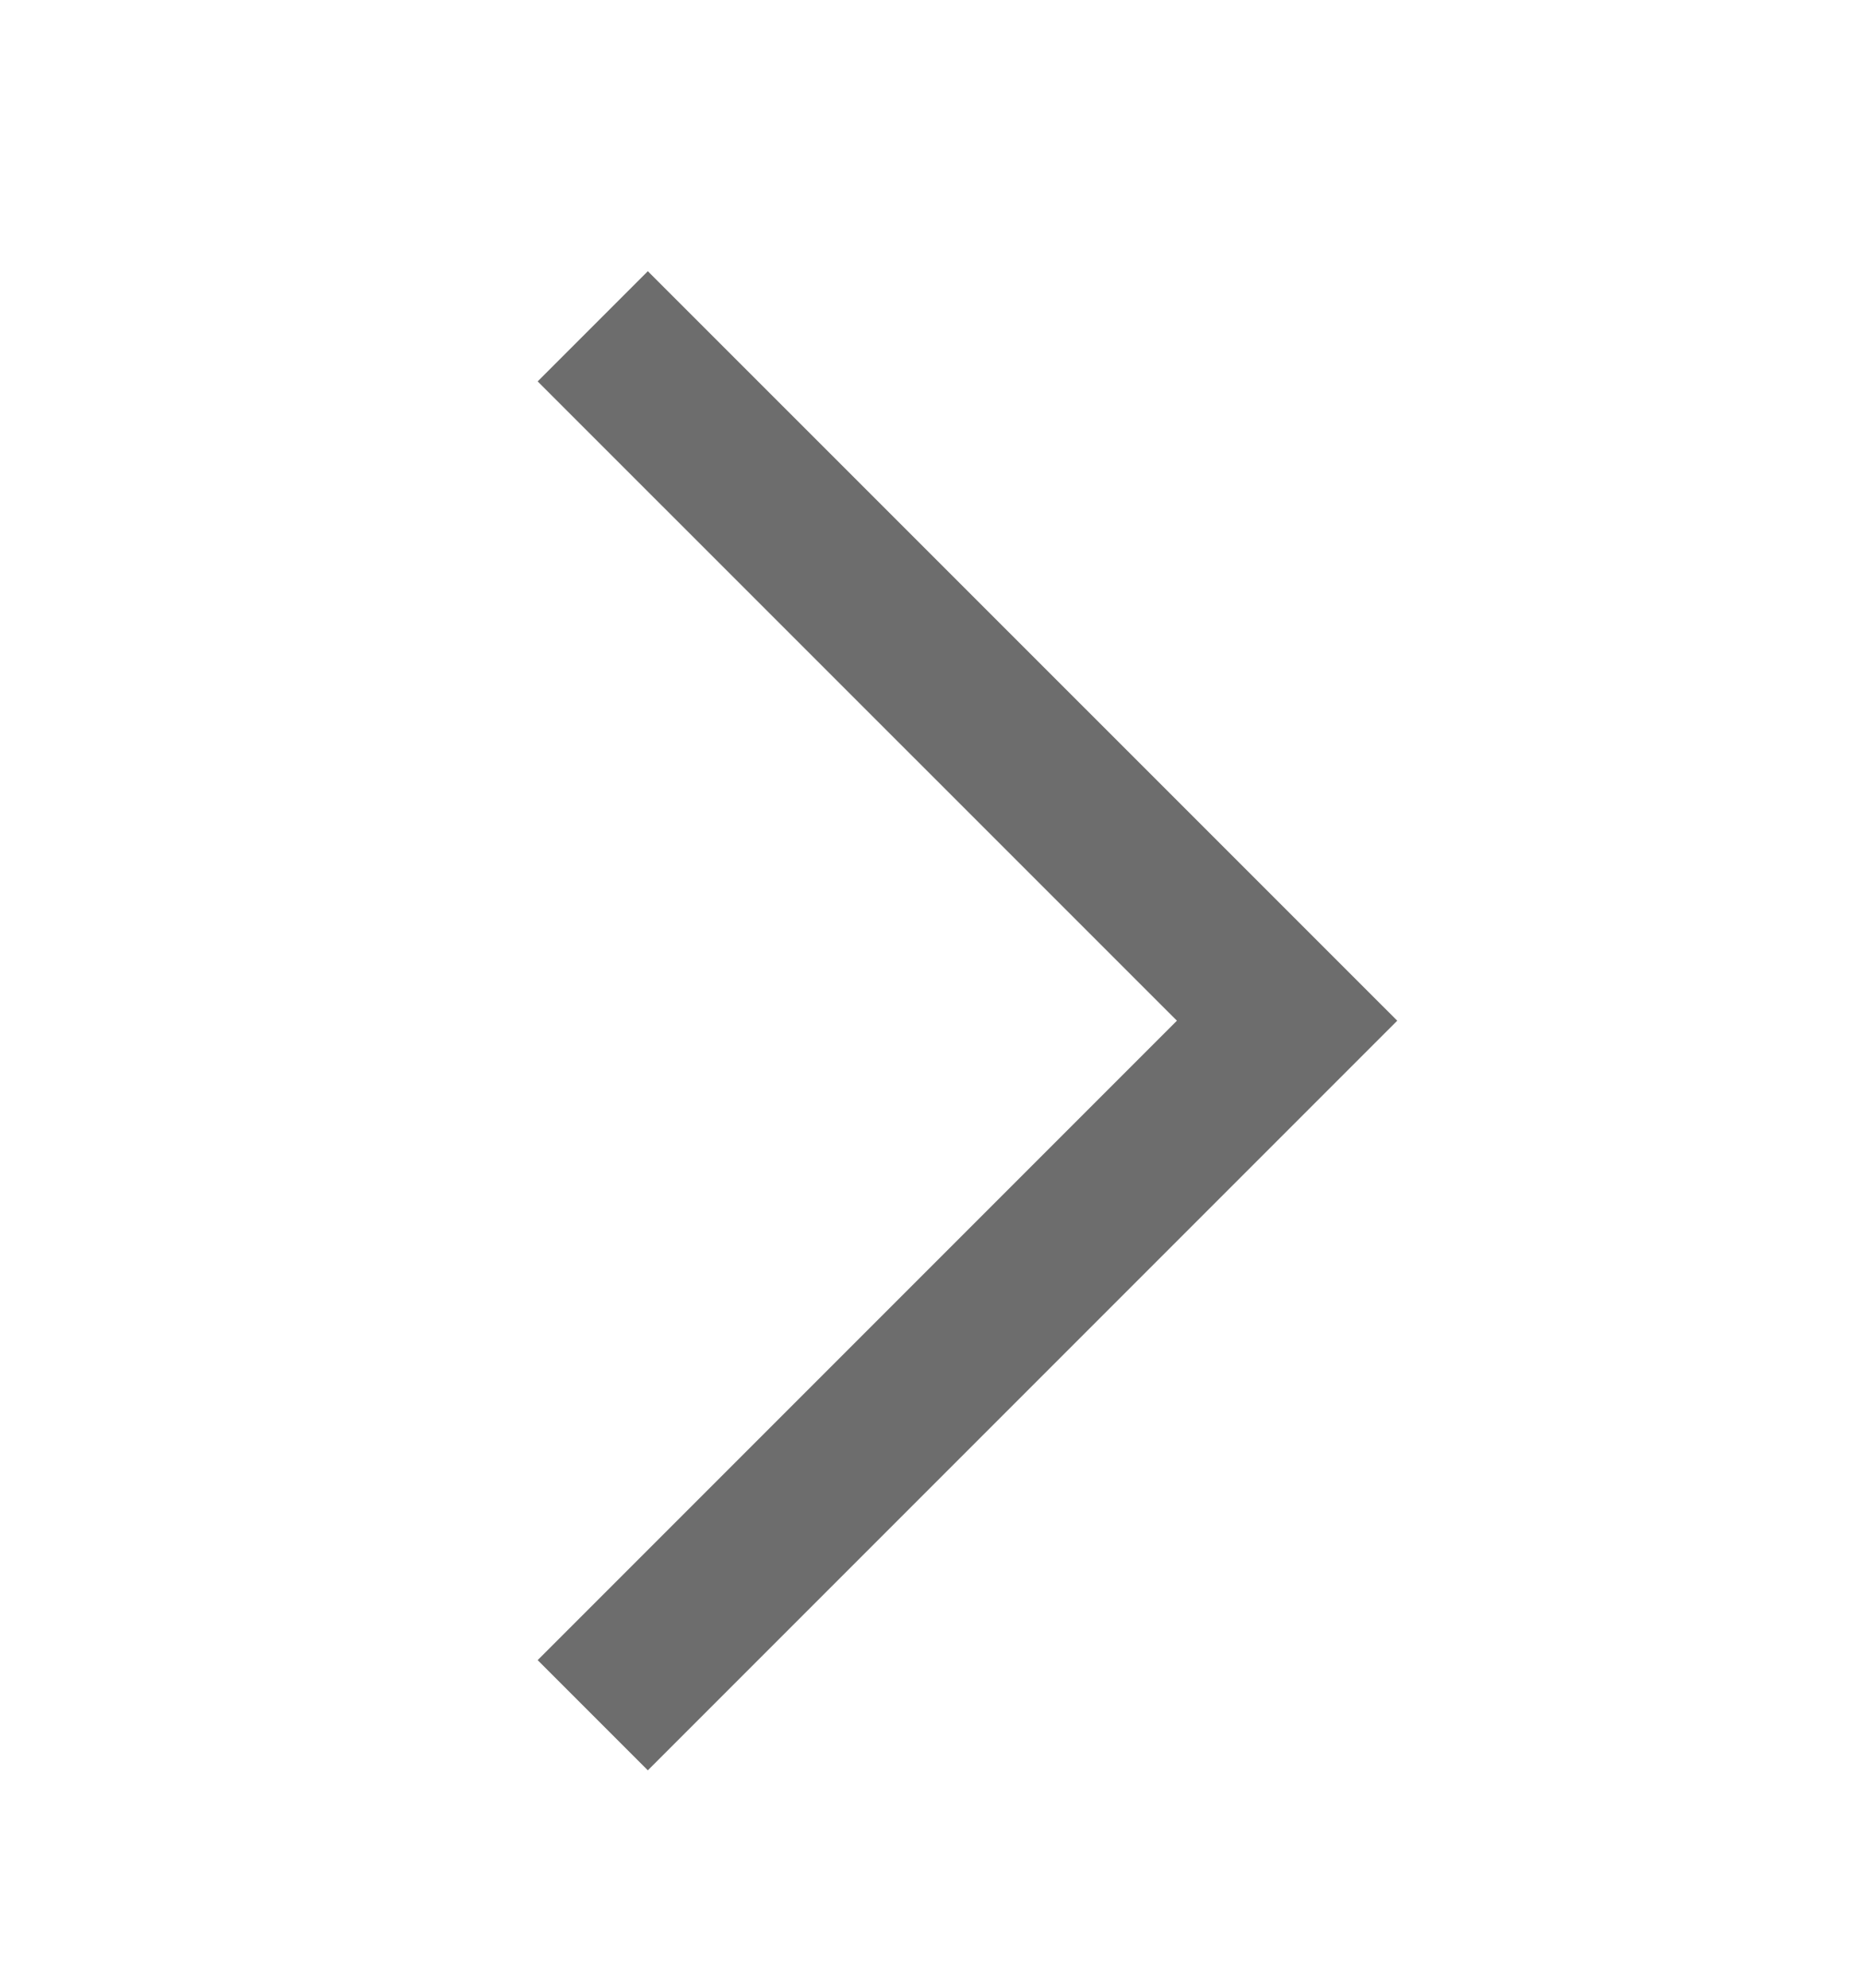 <svg width="15" height="16" viewBox="0 0 15 16" fill="none" xmlns="http://www.w3.org/2000/svg">
<g id="arrow">
<mask id="mask0_9374_5804" style="mask-type:alpha" maskUnits="userSpaceOnUse" x="0" y="0" width="15" height="16">
<rect id="Bounding box" x="15" y="15.5" width="15" height="15" transform="rotate(-180 15 15.5)" fill="#D9D9D9"/>
</mask>
<g mask="url(#mask0_9374_5804)">
<path id="arrow_back_ios" d="M5.216 2.183L11.25 8.216L5.216 14.25L4.329 13.363L9.476 8.216L4.329 3.07L5.216 2.183Z" fill="#6D6D6D"/>
</g>
</g>
</svg>
